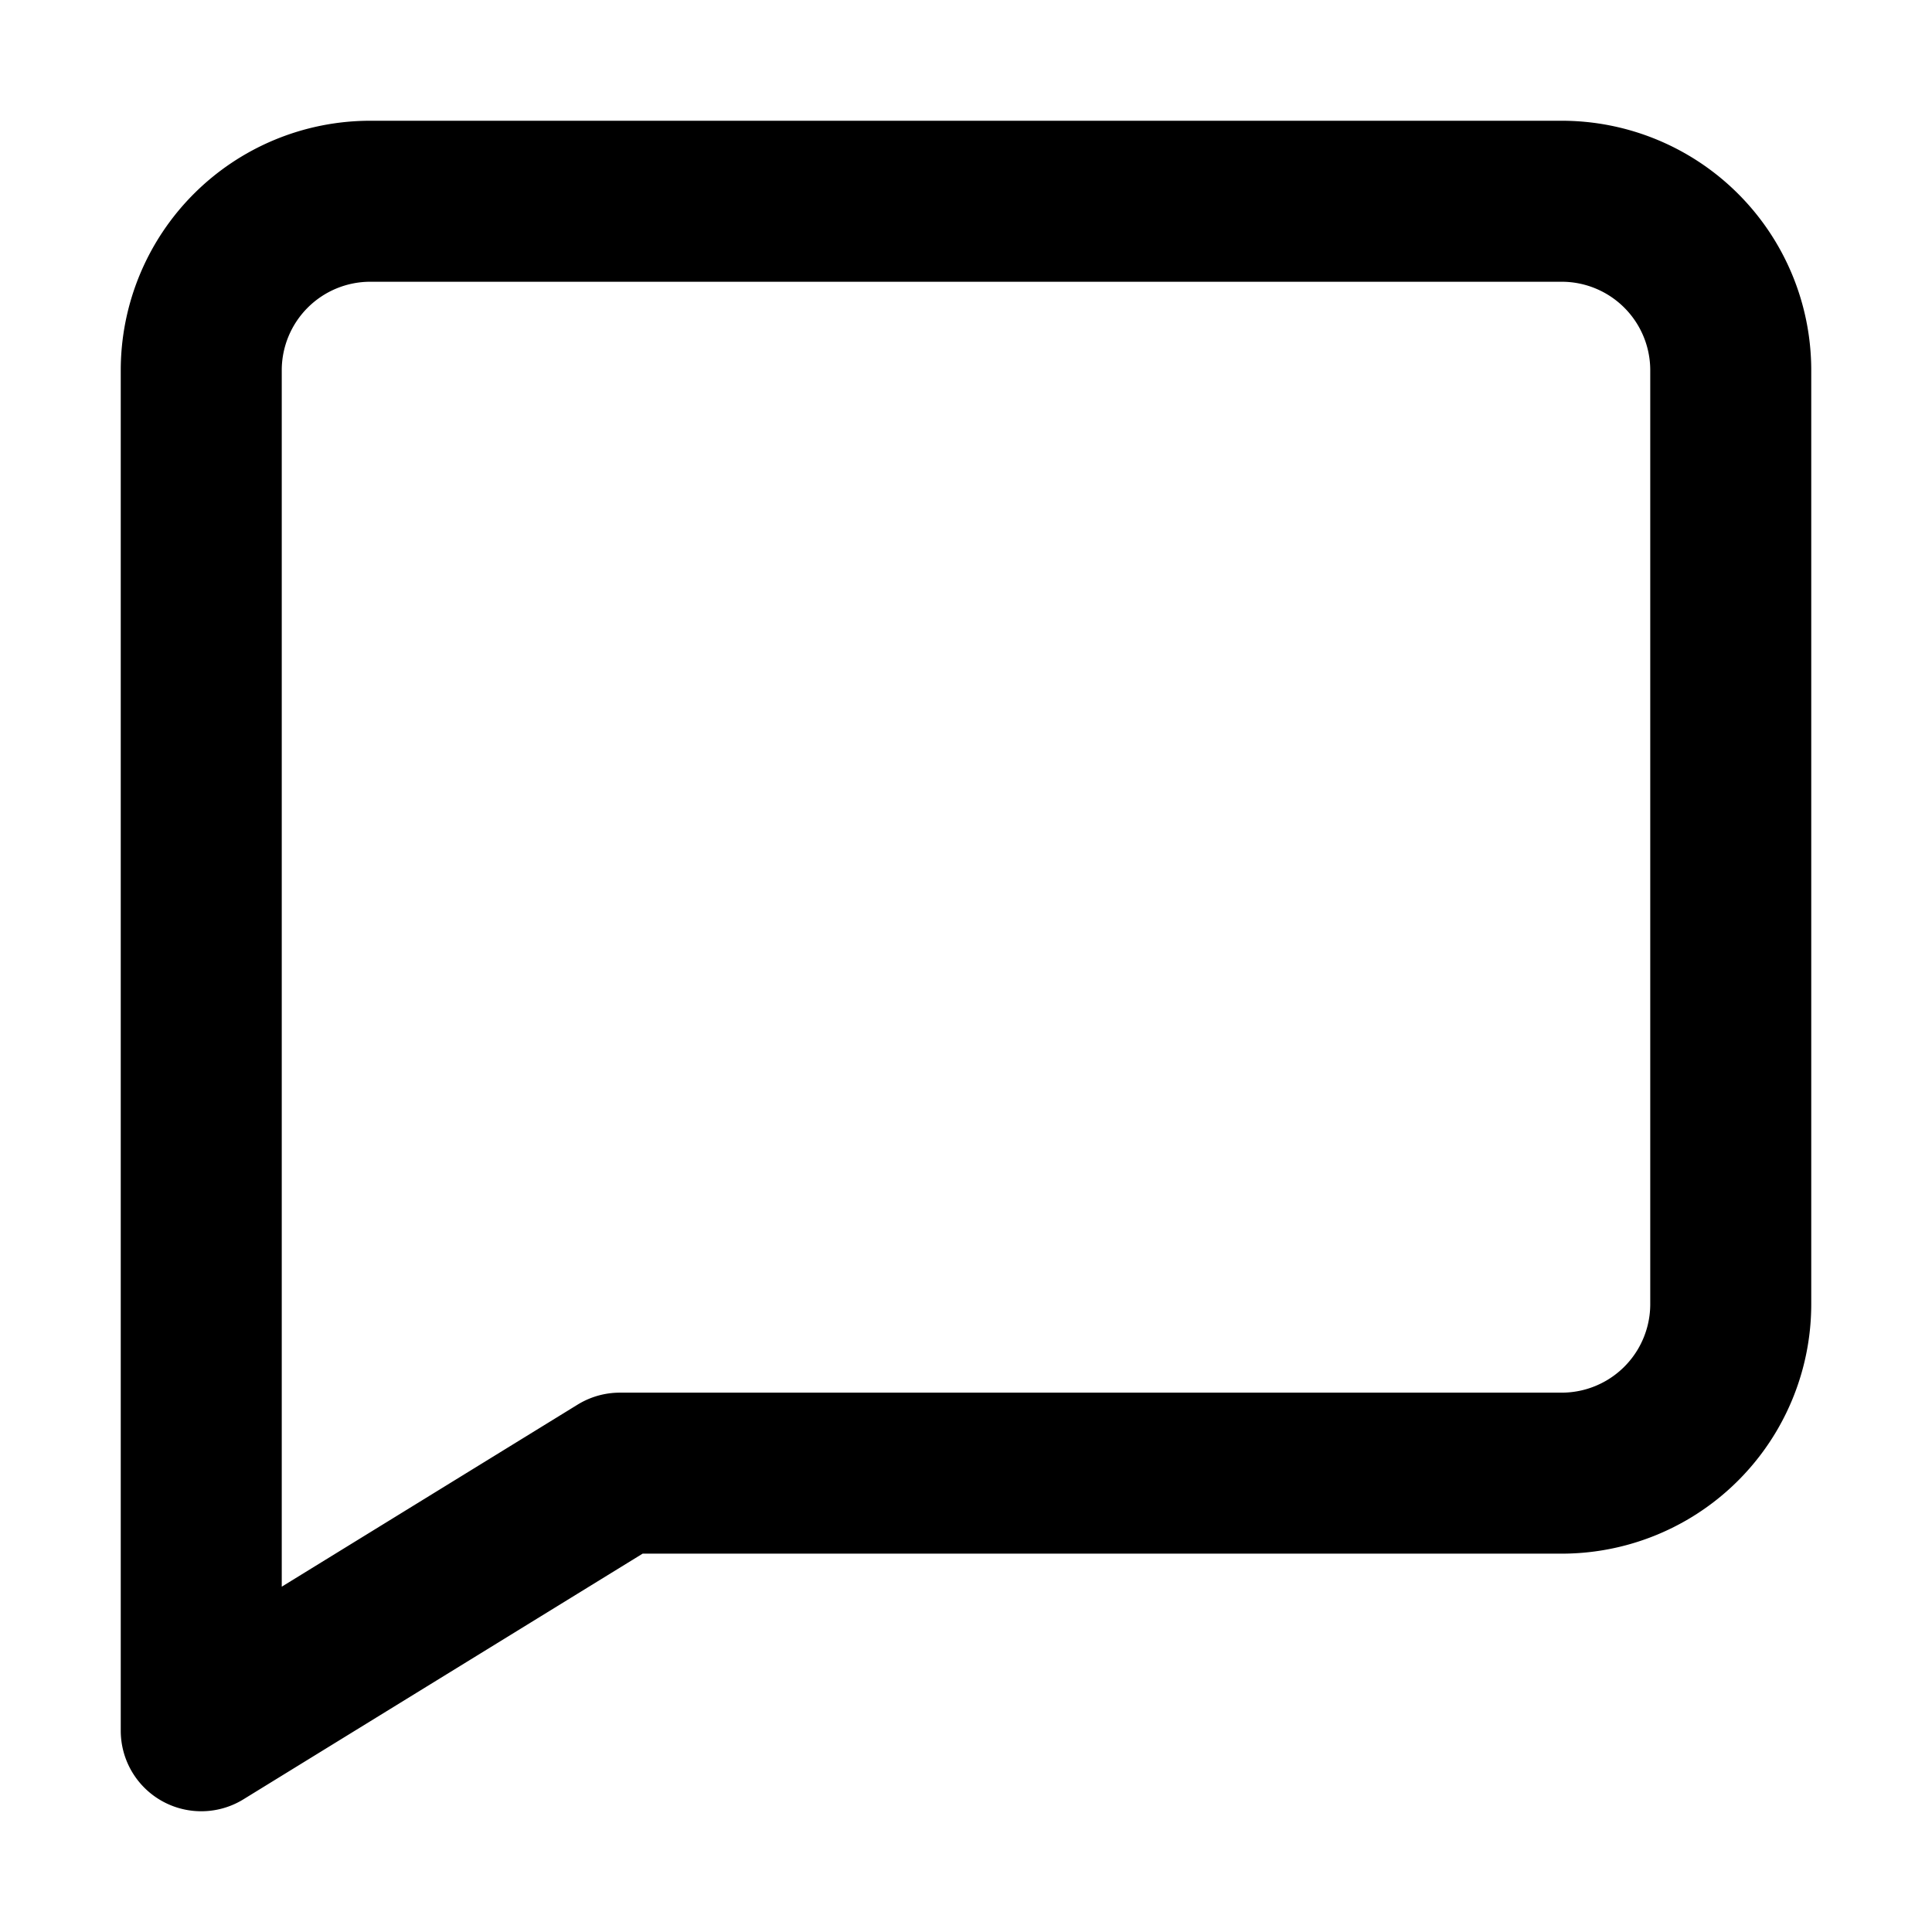 <?xml version="1.0" encoding="utf-8"?><!-- Uploaded to: SVG Repo, www.svgrepo.com, Generator: SVG Repo Mixer Tools -->
<svg width="800px" height="800px" viewBox="0 0 24 24" xmlns="http://www.w3.org/2000/svg">
  <title>i</title>
  <g id="Complete">
    <g id="bubble-square">
      <path d="M7.7,18.3H19.4a2.1,2.1,0,0,0,2.1-2.1V4.6a2.1,2.1,0,0,0-2.1-2.1H4.6A2.1,2.1,0,0,0,2.5,4.6V21.5Z" fill="none" stroke="#000000" stroke-linecap="round" stroke-linejoin="round" stroke-width="2"/>
    </g>
  </g>
</svg>
